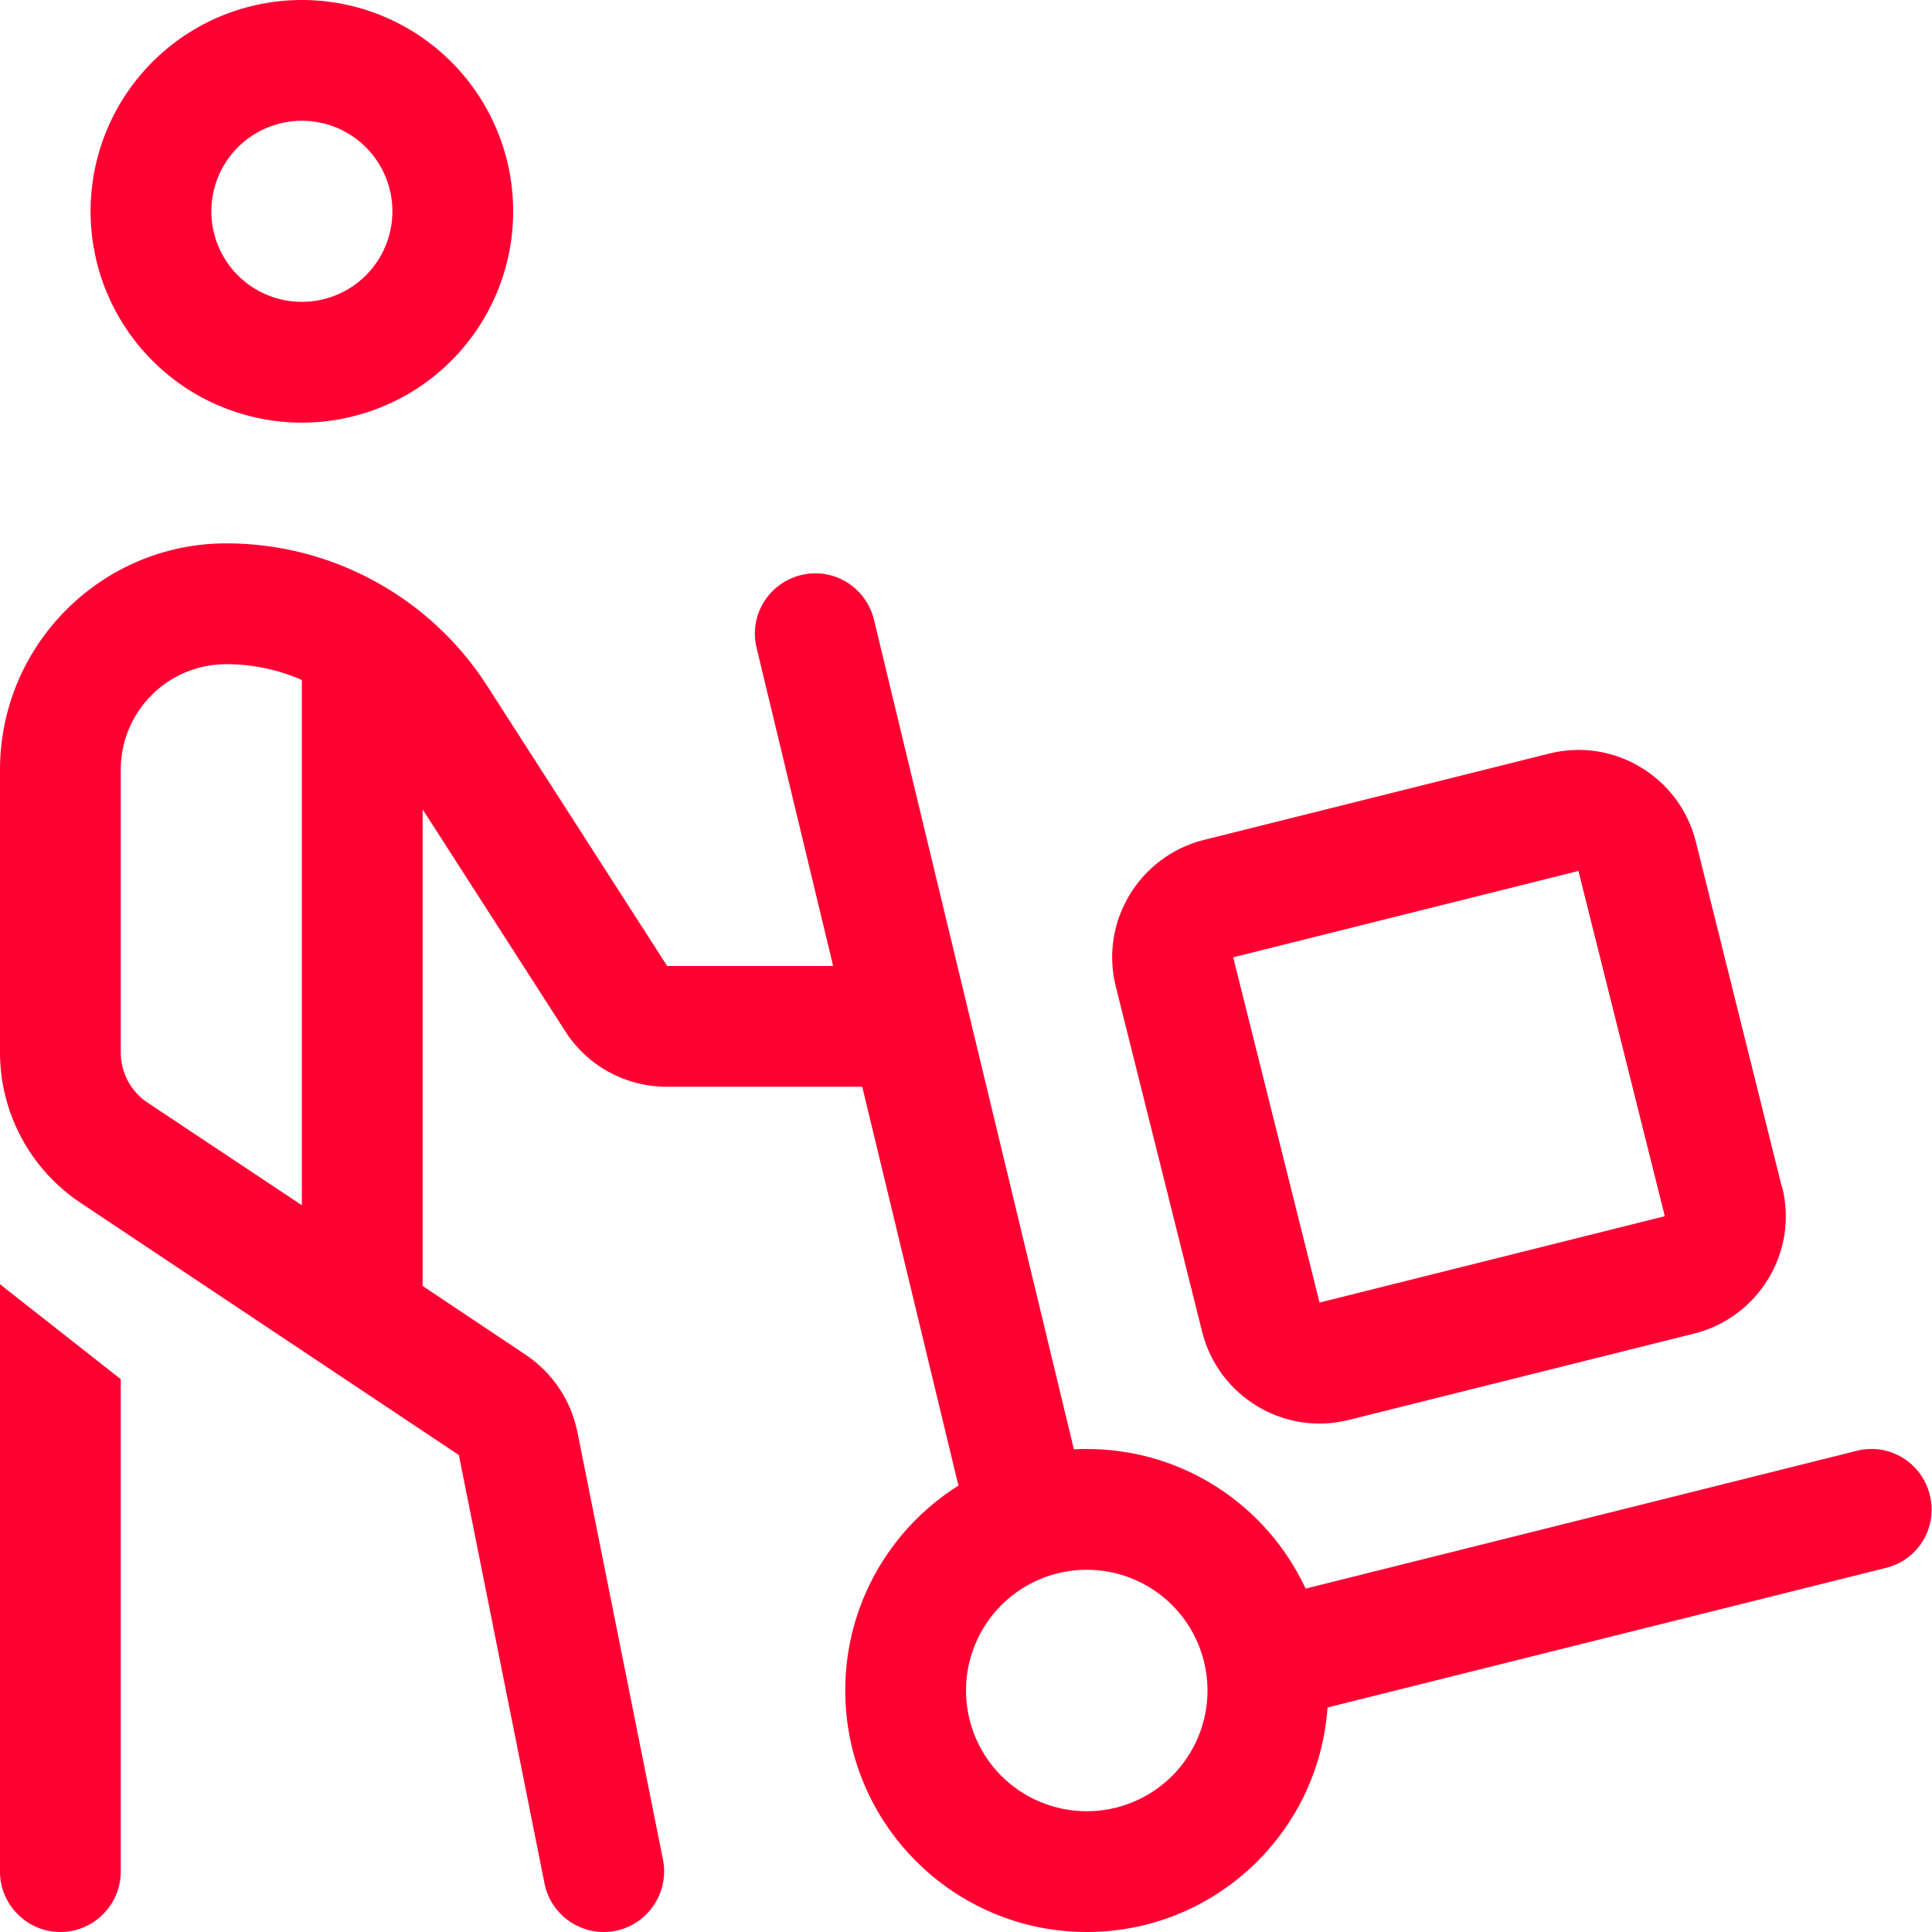 <?xml version="1.0"?>
<svg xmlns="http://www.w3.org/2000/svg" width="34" height="34" viewBox="0 0 34 34" fill="none">
<g clip-path="url(#clip0_804_81)">
<path d="M3.719 3.719C3.719 3.296 3.887 2.891 4.186 2.592C4.484 2.293 4.89 2.125 5.312 2.125C5.735 2.125 6.141 2.293 6.439 2.592C6.738 2.891 6.906 3.296 6.906 3.719C6.906 4.141 6.738 4.547 6.439 4.846C6.141 5.145 5.735 5.312 5.312 5.312C4.89 5.312 4.484 5.145 4.186 4.846C3.887 4.547 3.719 4.141 3.719 3.719ZM9.031 3.719C9.031 3.23 8.935 2.747 8.748 2.296C8.561 1.844 8.287 1.435 7.942 1.089C7.597 0.744 7.187 0.47 6.736 0.283C6.284 0.096 5.801 0 5.312 0C4.824 0 4.341 0.096 3.889 0.283C3.438 0.47 3.028 0.744 2.683 1.089C2.338 1.435 2.064 1.844 1.877 2.296C1.69 2.747 1.594 3.23 1.594 3.719C1.594 4.207 1.69 4.691 1.877 5.142C2.064 5.593 2.338 6.003 2.683 6.348C3.028 6.694 3.438 6.968 3.889 7.154C4.341 7.341 4.824 7.438 5.312 7.438C5.801 7.438 6.284 7.341 6.736 7.154C7.187 6.968 7.597 6.694 7.942 6.348C8.287 6.003 8.561 5.593 8.748 5.142C8.935 4.691 9.031 4.207 9.031 3.719ZM0 32.938C0 33.522 0.478 34 1.062 34C1.647 34 2.125 33.522 2.125 32.938V24.271L0.106 22.684C0.073 22.658 0.033 22.625 0 22.598V32.938ZM3.984 11.688C4.449 11.688 4.901 11.787 5.312 11.966V21.21L2.596 19.404C2.298 19.205 2.125 18.873 2.125 18.521V13.547C2.125 12.518 2.955 11.688 3.984 11.688ZM7.438 14.244L9.948 18.149C10.339 18.76 11.01 19.125 11.734 19.125H15.174L16.867 26.144C15.672 26.895 14.875 28.229 14.875 29.75C14.875 32.094 16.781 34 19.125 34C21.369 34 23.209 32.26 23.362 30.049L33.19 27.592C33.761 27.452 34.106 26.875 33.96 26.303C33.814 25.732 33.243 25.387 32.672 25.533L22.977 27.957C22.299 26.503 20.832 25.5 19.125 25.5C19.052 25.5 18.972 25.5 18.899 25.507L15.38 10.904C15.24 10.333 14.669 9.981 14.098 10.12C13.527 10.26 13.175 10.831 13.315 11.402L14.662 17H11.741L8.566 12.059C7.564 10.505 5.837 9.562 3.984 9.562C1.786 9.562 0 11.349 0 13.547V18.521C0 19.583 0.531 20.579 1.421 21.17L8.075 25.606L9.582 33.143C9.695 33.721 10.26 34.093 10.831 33.98C11.402 33.867 11.78 33.303 11.668 32.732L10.16 25.195C10.047 24.643 9.722 24.159 9.257 23.846L7.438 22.631V14.244ZM17 29.75C17 29.186 17.224 28.646 17.622 28.247C18.021 27.849 18.561 27.625 19.125 27.625C19.689 27.625 20.229 27.849 20.628 28.247C21.026 28.646 21.25 29.186 21.25 29.75C21.25 30.314 21.026 30.854 20.628 31.253C20.229 31.651 19.689 31.875 19.125 31.875C18.561 31.875 18.021 31.651 17.622 31.253C17.224 30.854 17 30.314 17 29.75ZM29.298 21.403L23.222 22.923L21.702 16.847L27.778 15.327L29.298 21.403ZM31.357 20.885L29.843 14.809C29.557 13.673 28.402 12.976 27.266 13.261L21.184 14.782C20.048 15.068 19.351 16.223 19.636 17.359L21.157 23.441C21.443 24.577 22.598 25.274 23.734 24.989L29.816 23.468C30.952 23.182 31.649 22.027 31.364 20.891L31.357 20.885Z" fill="#FF0032"/>
</g>
<defs>
<clipPath id="clip0_804_81">
<rect width="34" height="34" fill="white"/>
</clipPath>
</defs>
</svg>
